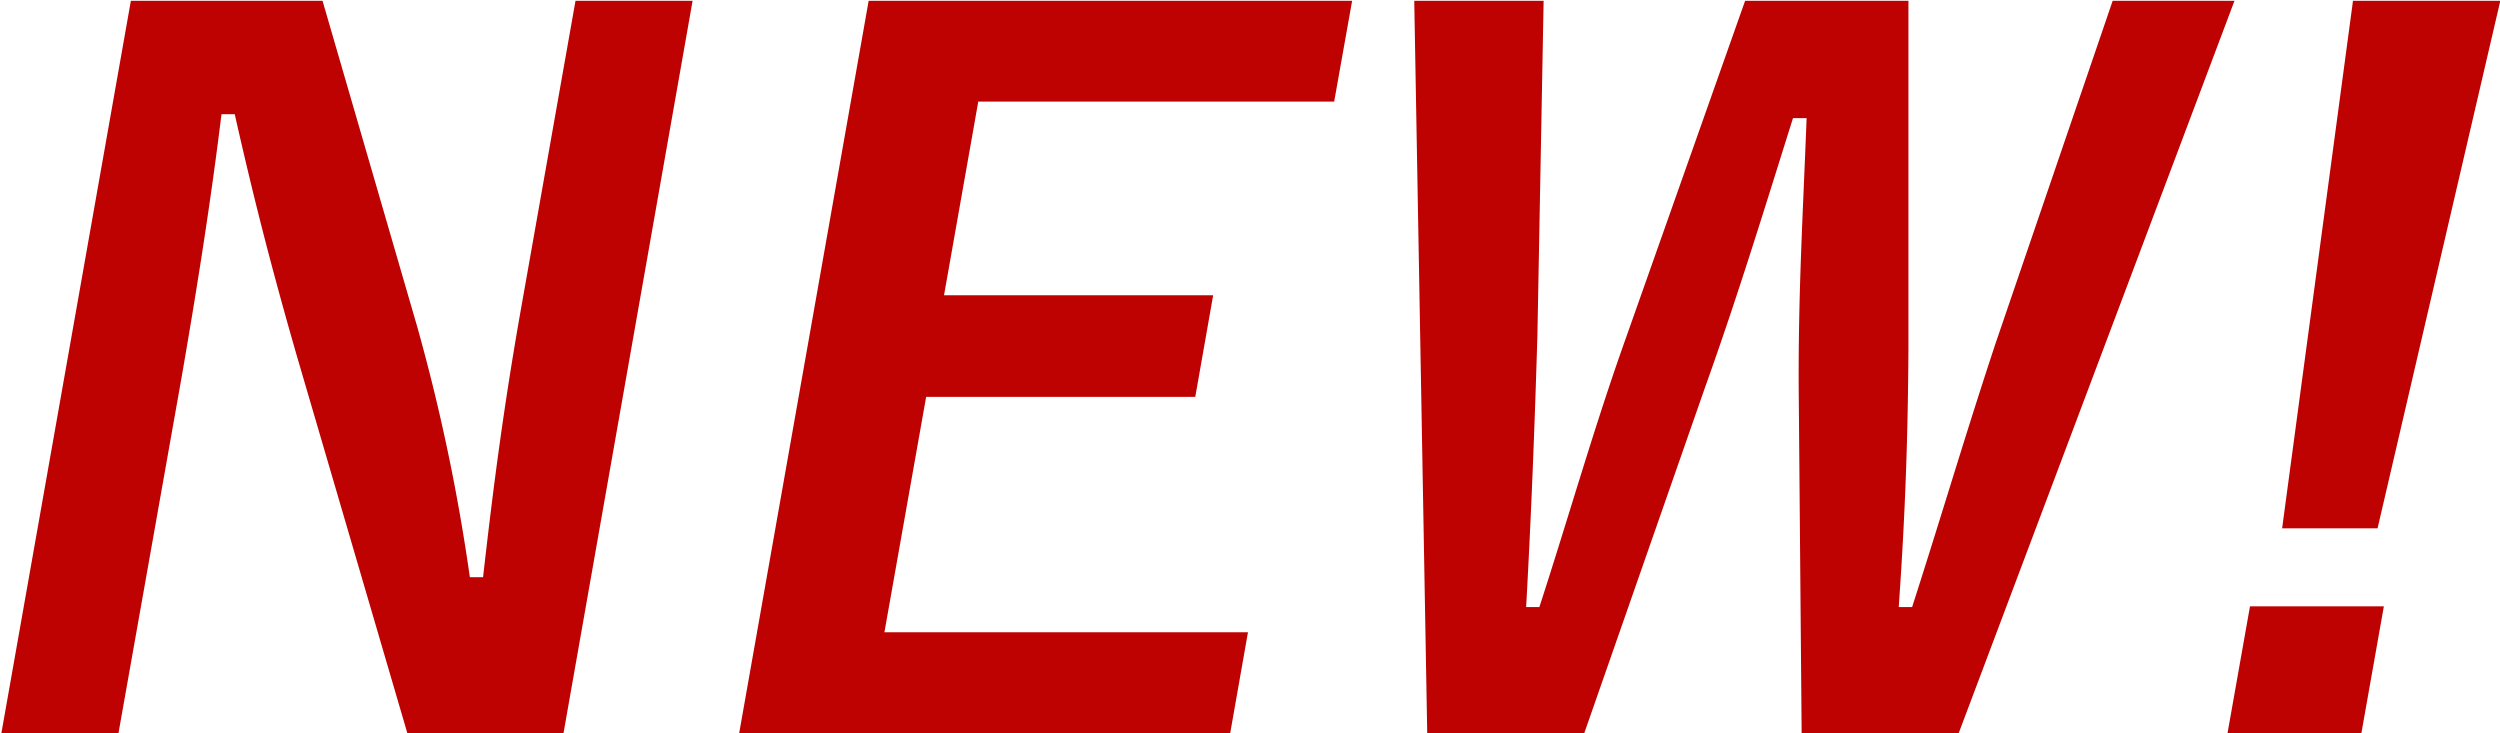 <svg xmlns="http://www.w3.org/2000/svg" width="31.75" height="9.31" viewBox="0 0 31.75 9.31">
<defs>
    <style>
      .cls-1 {
        fill: #be0101;
        fill-rule: evenodd;
      }
    </style>
  </defs>
  <path id="icon-new" class="cls-1" d="M822.452,1448.92h-1.487l-0.692,3.91c-0.221,1.25-.353,2.27-0.482,3.41h-0.168a24.439,24.439,0,0,0-.671-3.19l-1.2-4.13h-2.434l-1.646,9.31h1.487l0.8-4.51c0.2-1.15.375-2.26,0.51-3.36h0.168c0.235,1.04.455,1.91,0.789,3.07l1.406,4.8h1.979Zm8.376,0h-6.14l-1.646,9.31h6.236l0.227-1.29h-4.617l0.53-2.99h3.418l0.227-1.29h-3.418l0.435-2.46H830.6Zm11.206,0h-1.547L839,1453.27c-0.384,1.16-.659,2.1-1.06,3.35H837.77c0.087-1.24.117-2.22,0.123-3.27l0-4.43h-2.074l-1.513,4.28c-0.4,1.12-.723,2.26-1.1,3.42h-0.168c0.066-1.19.109-2.31,0.143-3.45l0.079-4.25h-1.643l0.165,9.31h1.991l1.53-4.38c0.426-1.19.74-2.22,1.124-3.44H836.6c-0.046,1.21-.109,2.24-0.1,3.49l0.037,4.33h1.991Zm3.376,0h-1.871l-0.9,6.7h1.212Zm-1.479,7.69h-1.7l-0.287,1.62h1.7Z" transform="translate(-813.656 -1448.91)"/>
</svg>
